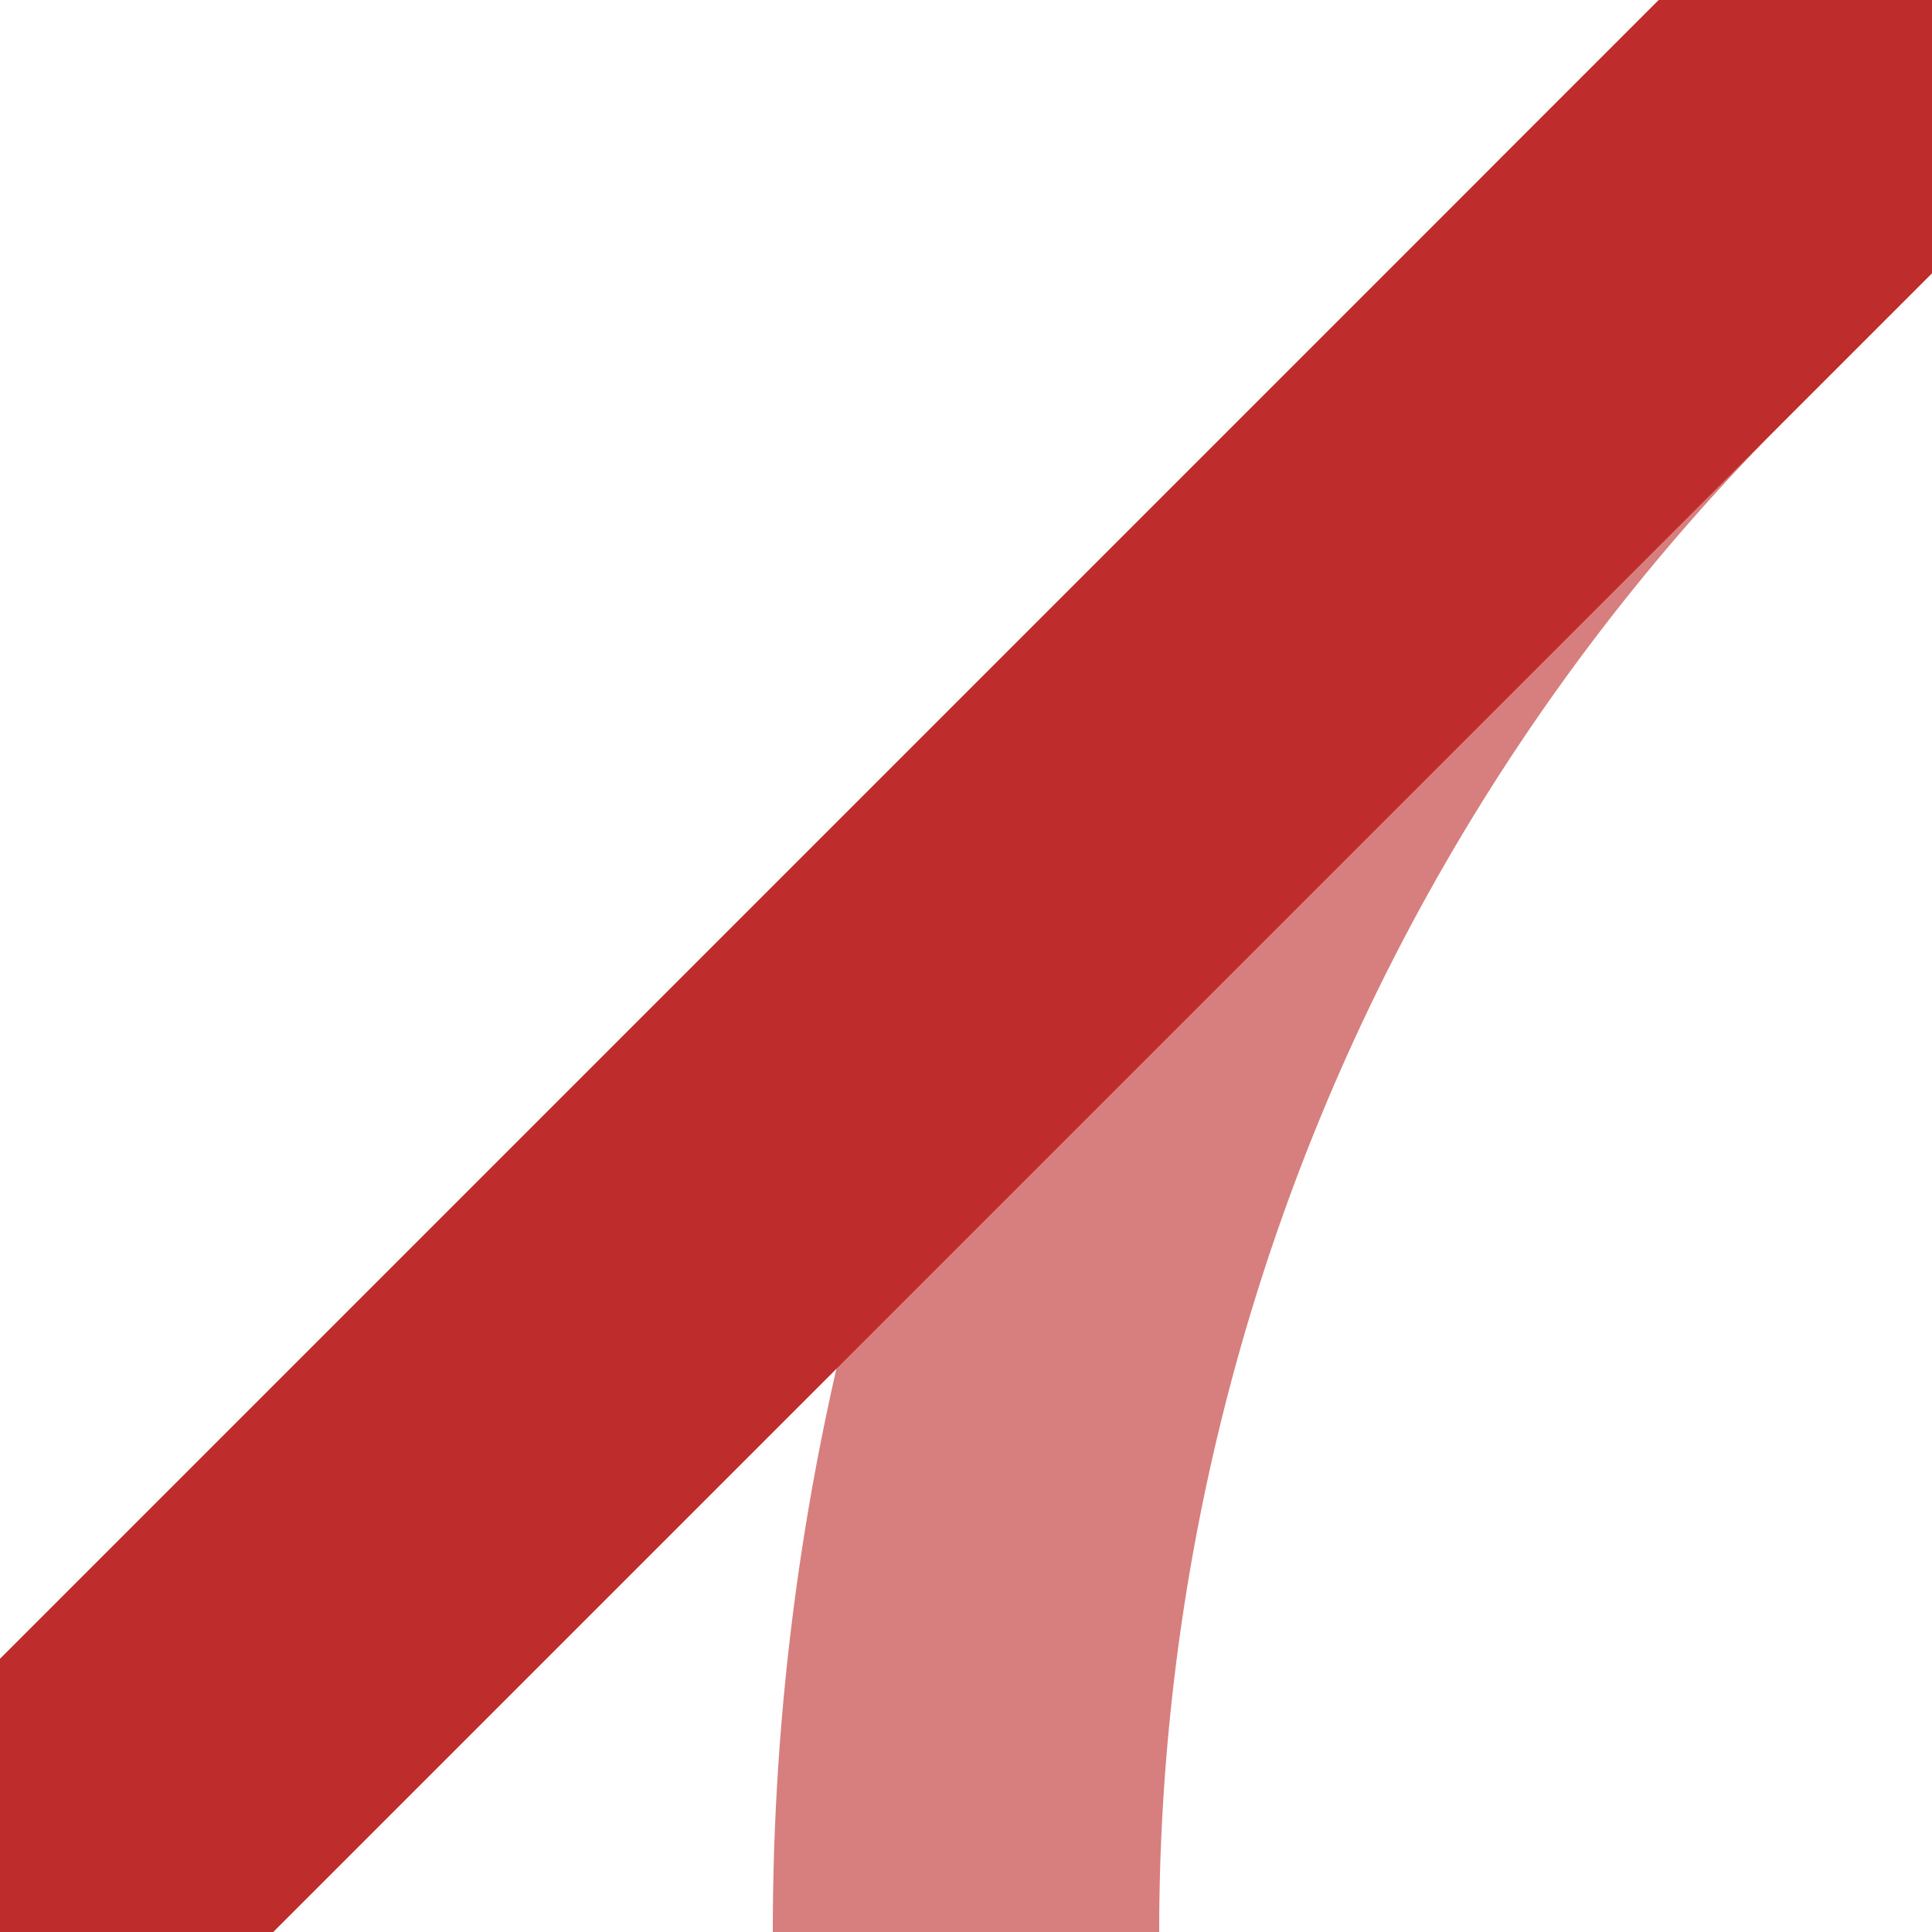<?xml version="1.0" encoding="UTF-8"?>
<svg xmlns="http://www.w3.org/2000/svg" width="500" height="500">
<title>ABZ1+3xf</title>
 <g stroke-width="100" fill="none">
 <path stroke="#D77F7E" d="M 500,0 426.78,73.22 A 603.55,603.55 0 0 0 250,500" />
 <path stroke="#BE2D2C" d="M 0,500 500,0" stroke-width="100" />
 </g>
</svg>